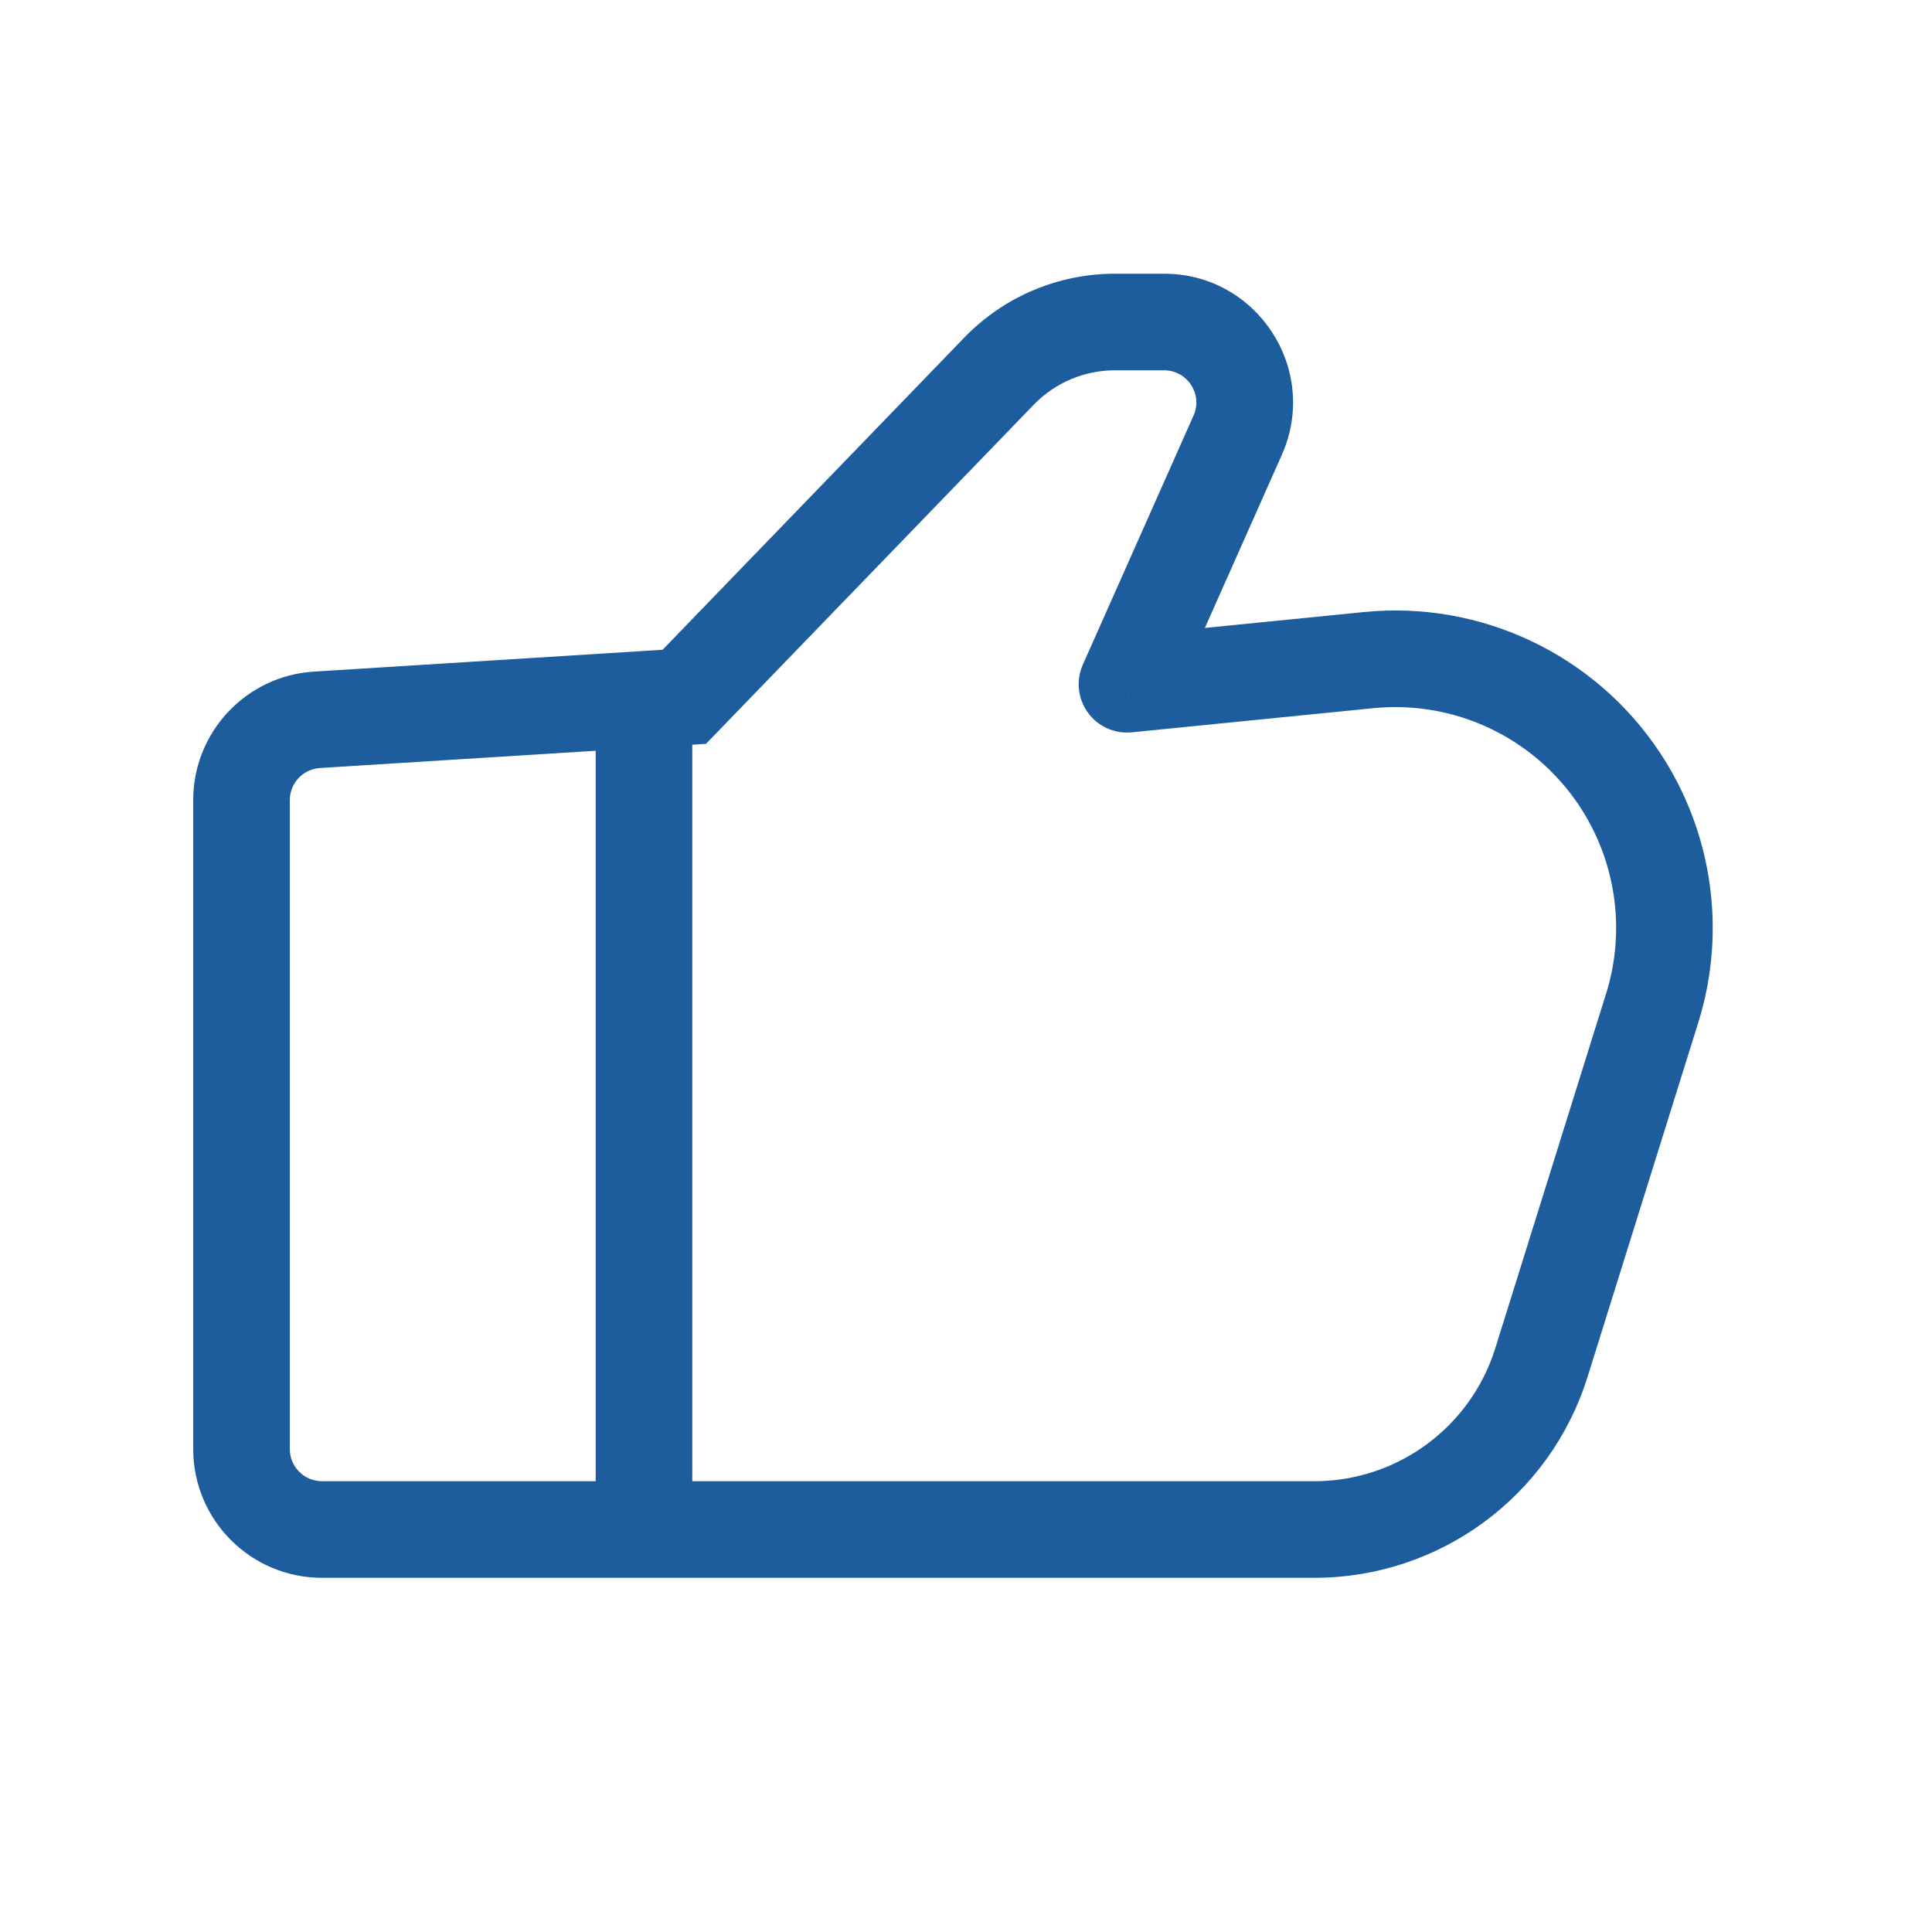 <?xml version="1.0" encoding="UTF-8"?> <svg xmlns="http://www.w3.org/2000/svg" width="40" height="40" viewBox="0 0 40 40" fill="none"><path d="M34.206 20.873L35.161 21.171L35.161 21.171L34.206 20.873ZM31.913 28.21L30.959 27.912L30.959 27.912L31.913 28.21ZM14.167 14.427L14.886 15.122L14.616 15.401L14.229 15.425L14.167 14.427ZM20.684 7.684L19.965 6.989L19.965 6.989L20.684 7.684ZM23.333 14.167L23.433 15.162C23.078 15.197 22.732 15.042 22.523 14.753C22.314 14.464 22.275 14.086 22.419 13.761L23.333 14.167ZM28.334 13.667L28.235 12.672L28.235 12.672L28.334 13.667ZM25.625 9.011L26.539 9.417L26.539 9.417L25.625 9.011ZM6.563 14.903L6.5 13.905L6.5 13.905L6.563 14.903ZM33.524 16.12L34.356 15.566L34.356 15.566L33.524 16.12ZM4 30V16.566H6V30H4ZM35.161 21.171L32.868 28.509L30.959 27.912L33.252 20.574L35.161 21.171ZM13.448 13.732L19.965 6.989L21.403 8.379L14.886 15.122L13.448 13.732ZM23.081 5.667H24.102V7.667H23.081V5.667ZM23.234 13.172L28.235 12.672L28.434 14.662L23.433 15.162L23.234 13.172ZM26.539 9.417L24.247 14.573L22.419 13.761L24.711 8.604L26.539 9.417ZM6.5 13.905L13.271 13.481L13.396 15.477L6.625 15.901L6.5 13.905ZM13.271 13.481L14.104 13.429L14.229 15.425L13.396 15.477L13.271 13.481ZM27.212 32.667H13.333V30.667H27.212V32.667ZM13.333 32.667H6.667V30.667H13.333V32.667ZM14.333 14.479V31.667H12.333V14.479H14.333ZM24.102 5.667C26.032 5.667 27.323 7.653 26.539 9.417L24.711 8.604C24.907 8.164 24.584 7.667 24.102 7.667V5.667ZM19.965 6.989C20.781 6.144 21.906 5.667 23.081 5.667V7.667C22.448 7.667 21.843 7.924 21.403 8.379L19.965 6.989ZM32.868 28.509C32.095 30.983 29.804 32.667 27.212 32.667V30.667C28.929 30.667 30.447 29.551 30.959 27.912L32.868 28.509ZM34.356 15.566C35.457 17.217 35.753 19.277 35.161 21.171L33.252 20.574C33.664 19.257 33.458 17.824 32.692 16.675L34.356 15.566ZM32.692 16.675C31.754 15.268 30.116 14.494 28.434 14.662L28.235 12.672C30.653 12.43 33.008 13.543 34.356 15.566L32.692 16.675ZM4 16.566C4 15.158 5.095 13.992 6.5 13.905L6.625 15.901C6.274 15.923 6 16.214 6 16.566H4ZM6 30C6 30.369 6.298 30.667 6.667 30.667V32.667C5.194 32.667 4 31.473 4 30H6Z" fill="#1E5D9D"></path></svg> 